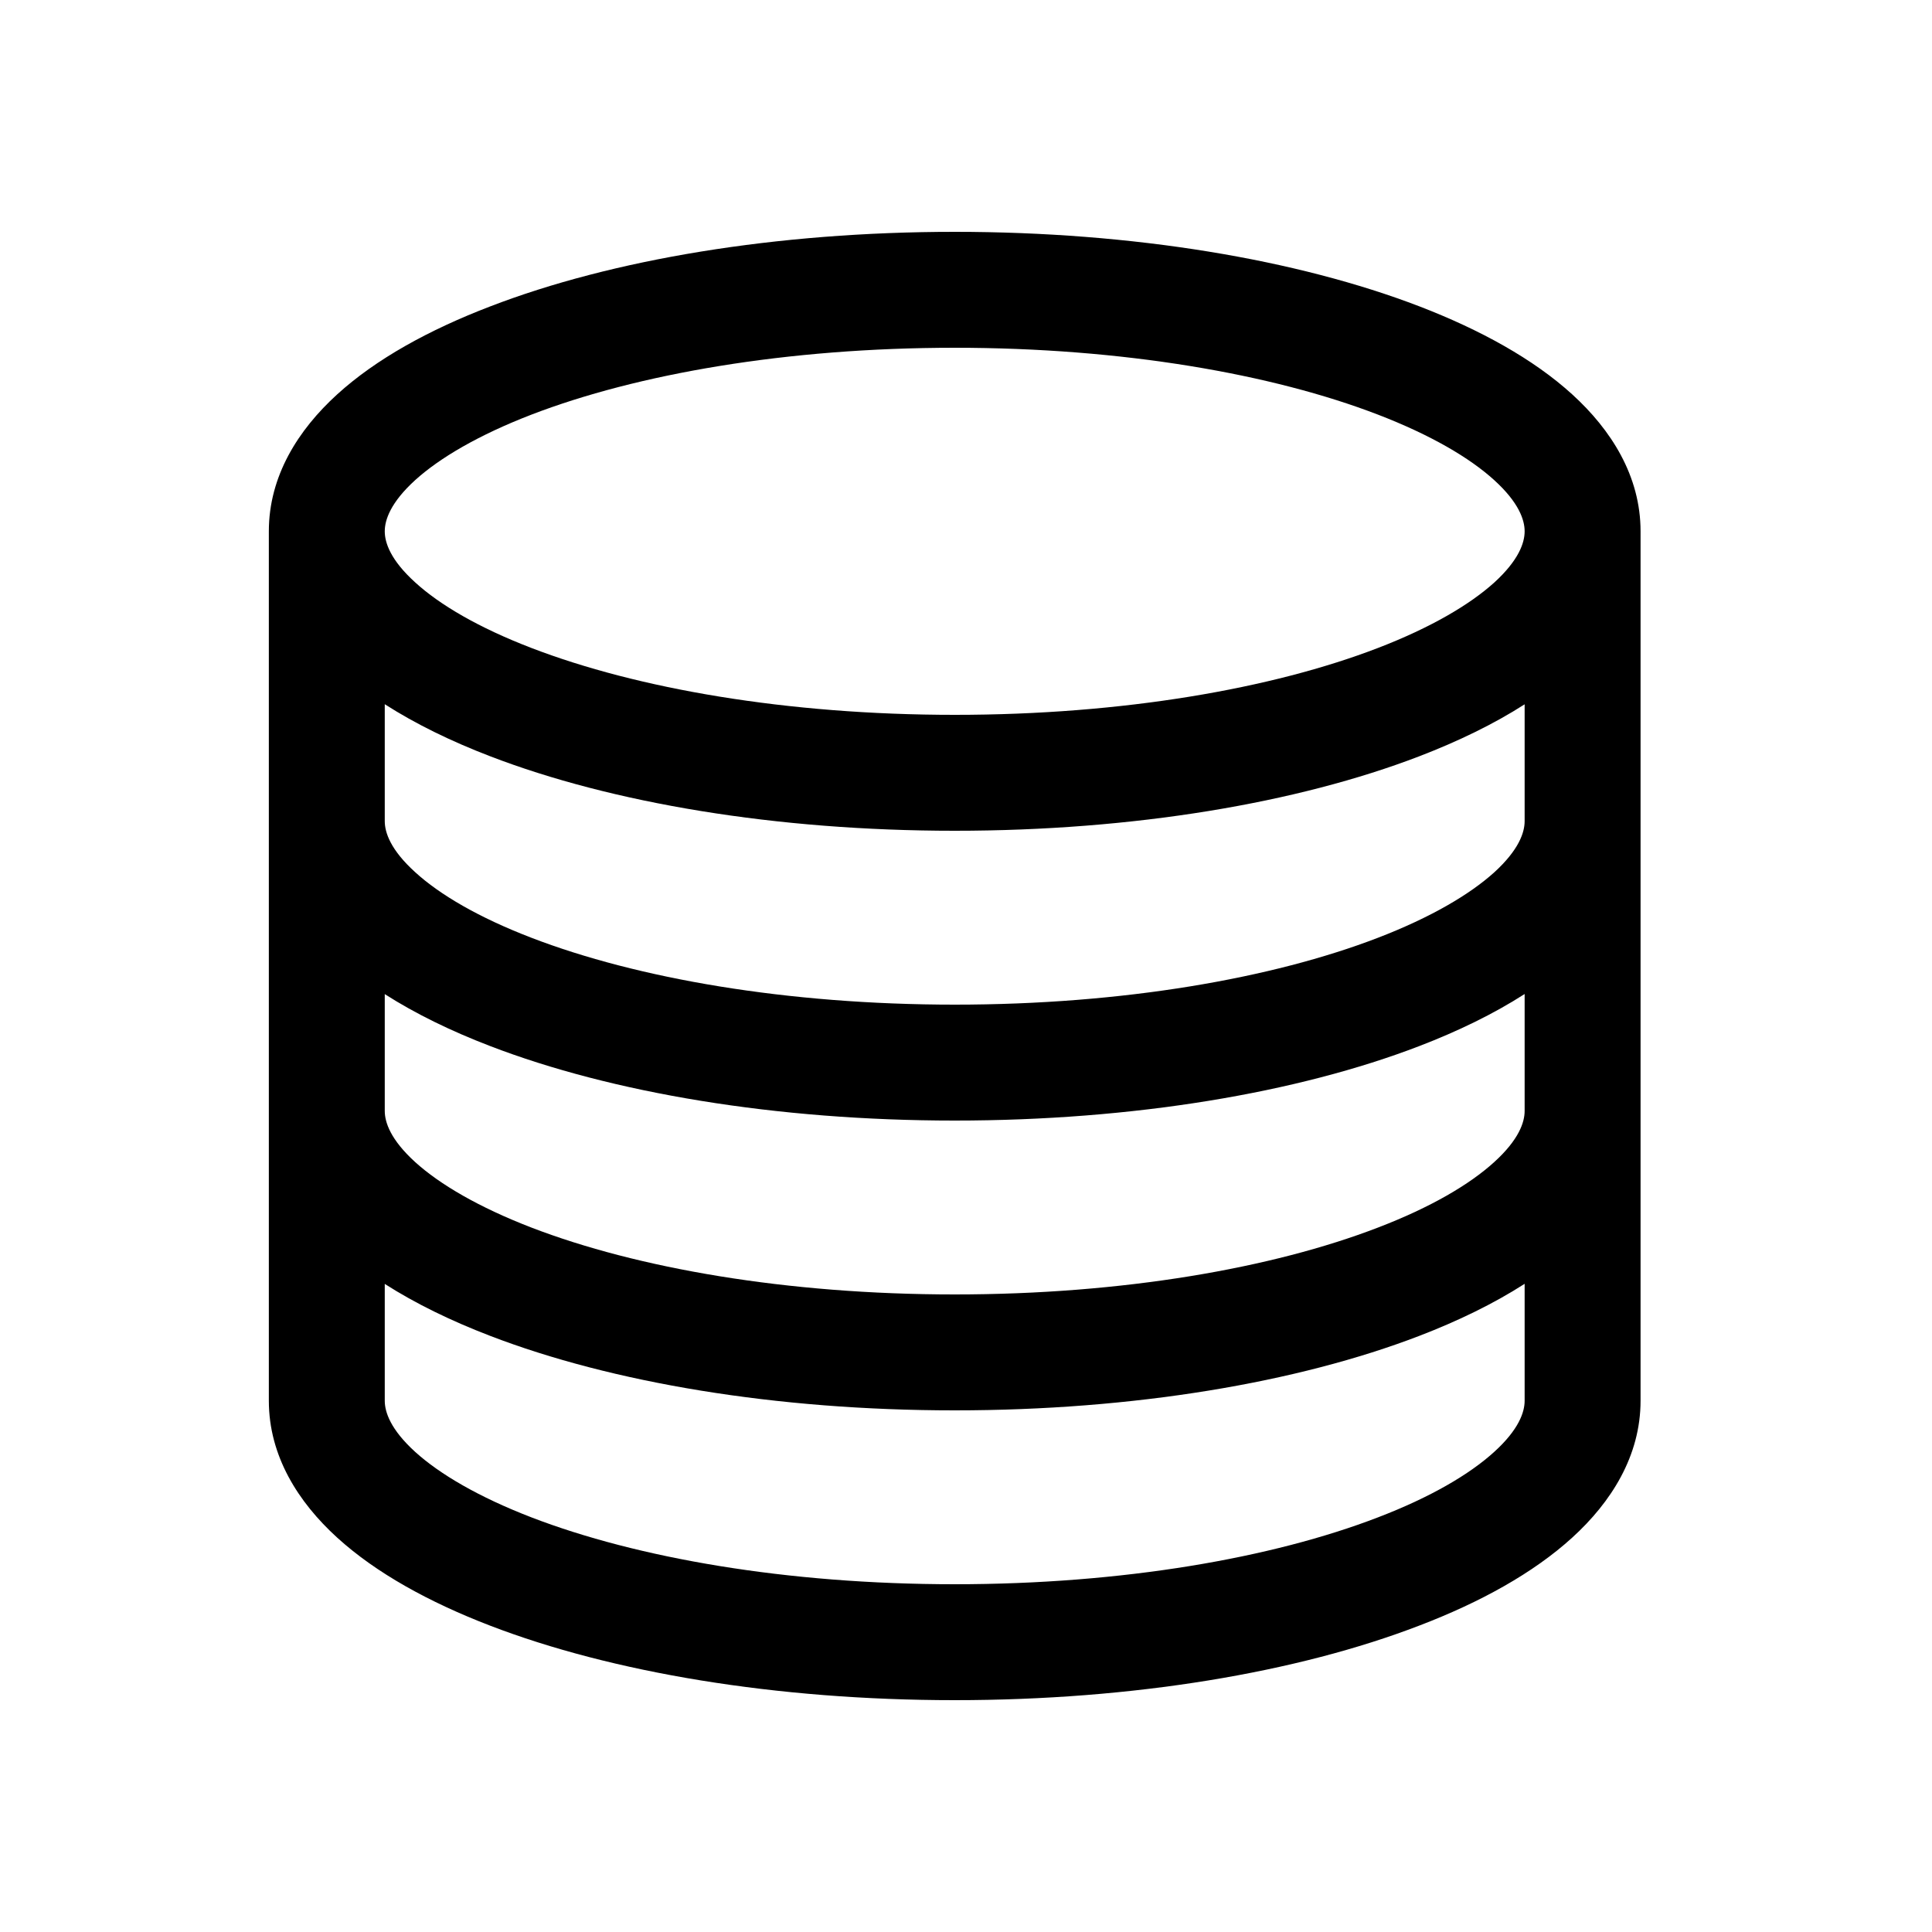 <svg
  xmlns="http://www.w3.org/2000/svg"
  width="20"
  height="20"
  fill="none"
  viewBox="0 0 20 20"
>
  <path
    fill="currentColor"
    fill-rule="evenodd"
    d="M3.983 5.5c0-.118.06-.298.315-.53.254-.23.657-.467 1.204-.678 1.092-.42 2.64-.692 4.381-.692 1.74 0 3.29.272 4.381.692.548.211.95.447 1.205.679.254.231.314.411.314.529 0 .118-.06.298-.314.53-.255.23-.657.467-1.205.678-1.092.42-2.64.692-4.38.692-1.741 0-3.29-.272-4.382-.692-.547-.21-.95-.447-1.204-.679-.255-.231-.315-.411-.315-.529Zm-1.2 0c0-.572.304-1.05.707-1.417.403-.367.953-.669 1.582-.91 1.26-.486 2.962-.773 4.811-.773 1.85 0 3.55.287 4.812.772.628.242 1.178.544 1.581.911s.707.845.707 1.417v9c0 .572-.304 1.05-.707 1.417-.403.367-.953.67-1.581.91-1.261.486-2.963.773-4.812.773-1.85 0-3.55-.287-4.811-.772-.629-.242-1.179-.544-1.582-.911s-.707-.845-.707-1.417v-9Zm1.2 4.79v1.21c0 .118.06.298.315.53.254.23.657.467 1.204.678 1.092.42 2.64.692 4.381.692 1.74 0 3.29-.272 4.381-.692.548-.21.95-.447 1.205-.679.254-.231.314-.411.314-.529v-1.21c-.319.205-.688.384-1.088.538-1.261.485-2.963.772-4.812.772-1.85 0-3.55-.287-4.811-.772-.401-.154-.77-.333-1.089-.537Zm11.8-1.79c0 .118-.06.298-.314.53-.255.23-.657.467-1.205.678-1.092.42-2.64.692-4.38.692-1.741 0-3.29-.272-4.382-.692-.547-.21-.95-.447-1.204-.679-.255-.231-.315-.411-.315-.529V7.29c.32.205.688.384 1.089.538 1.26.485 2.962.772 4.811.772 1.85 0 3.55-.287 4.812-.772.4-.154.77-.333 1.088-.537V8.5Zm0 4.79c-.319.205-.688.384-1.088.538-1.261.485-2.963.772-4.812.772-1.85 0-3.55-.287-4.811-.772-.401-.154-.77-.333-1.089-.537V14.5c0 .118.06.298.315.53.254.23.657.467 1.204.678 1.092.42 2.64.692 4.381.692 1.74 0 3.29-.272 4.381-.692.548-.21.95-.447 1.205-.679.254-.231.314-.411.314-.529v-1.21Z"
    clip-rule="evenodd"
  />
</svg>
